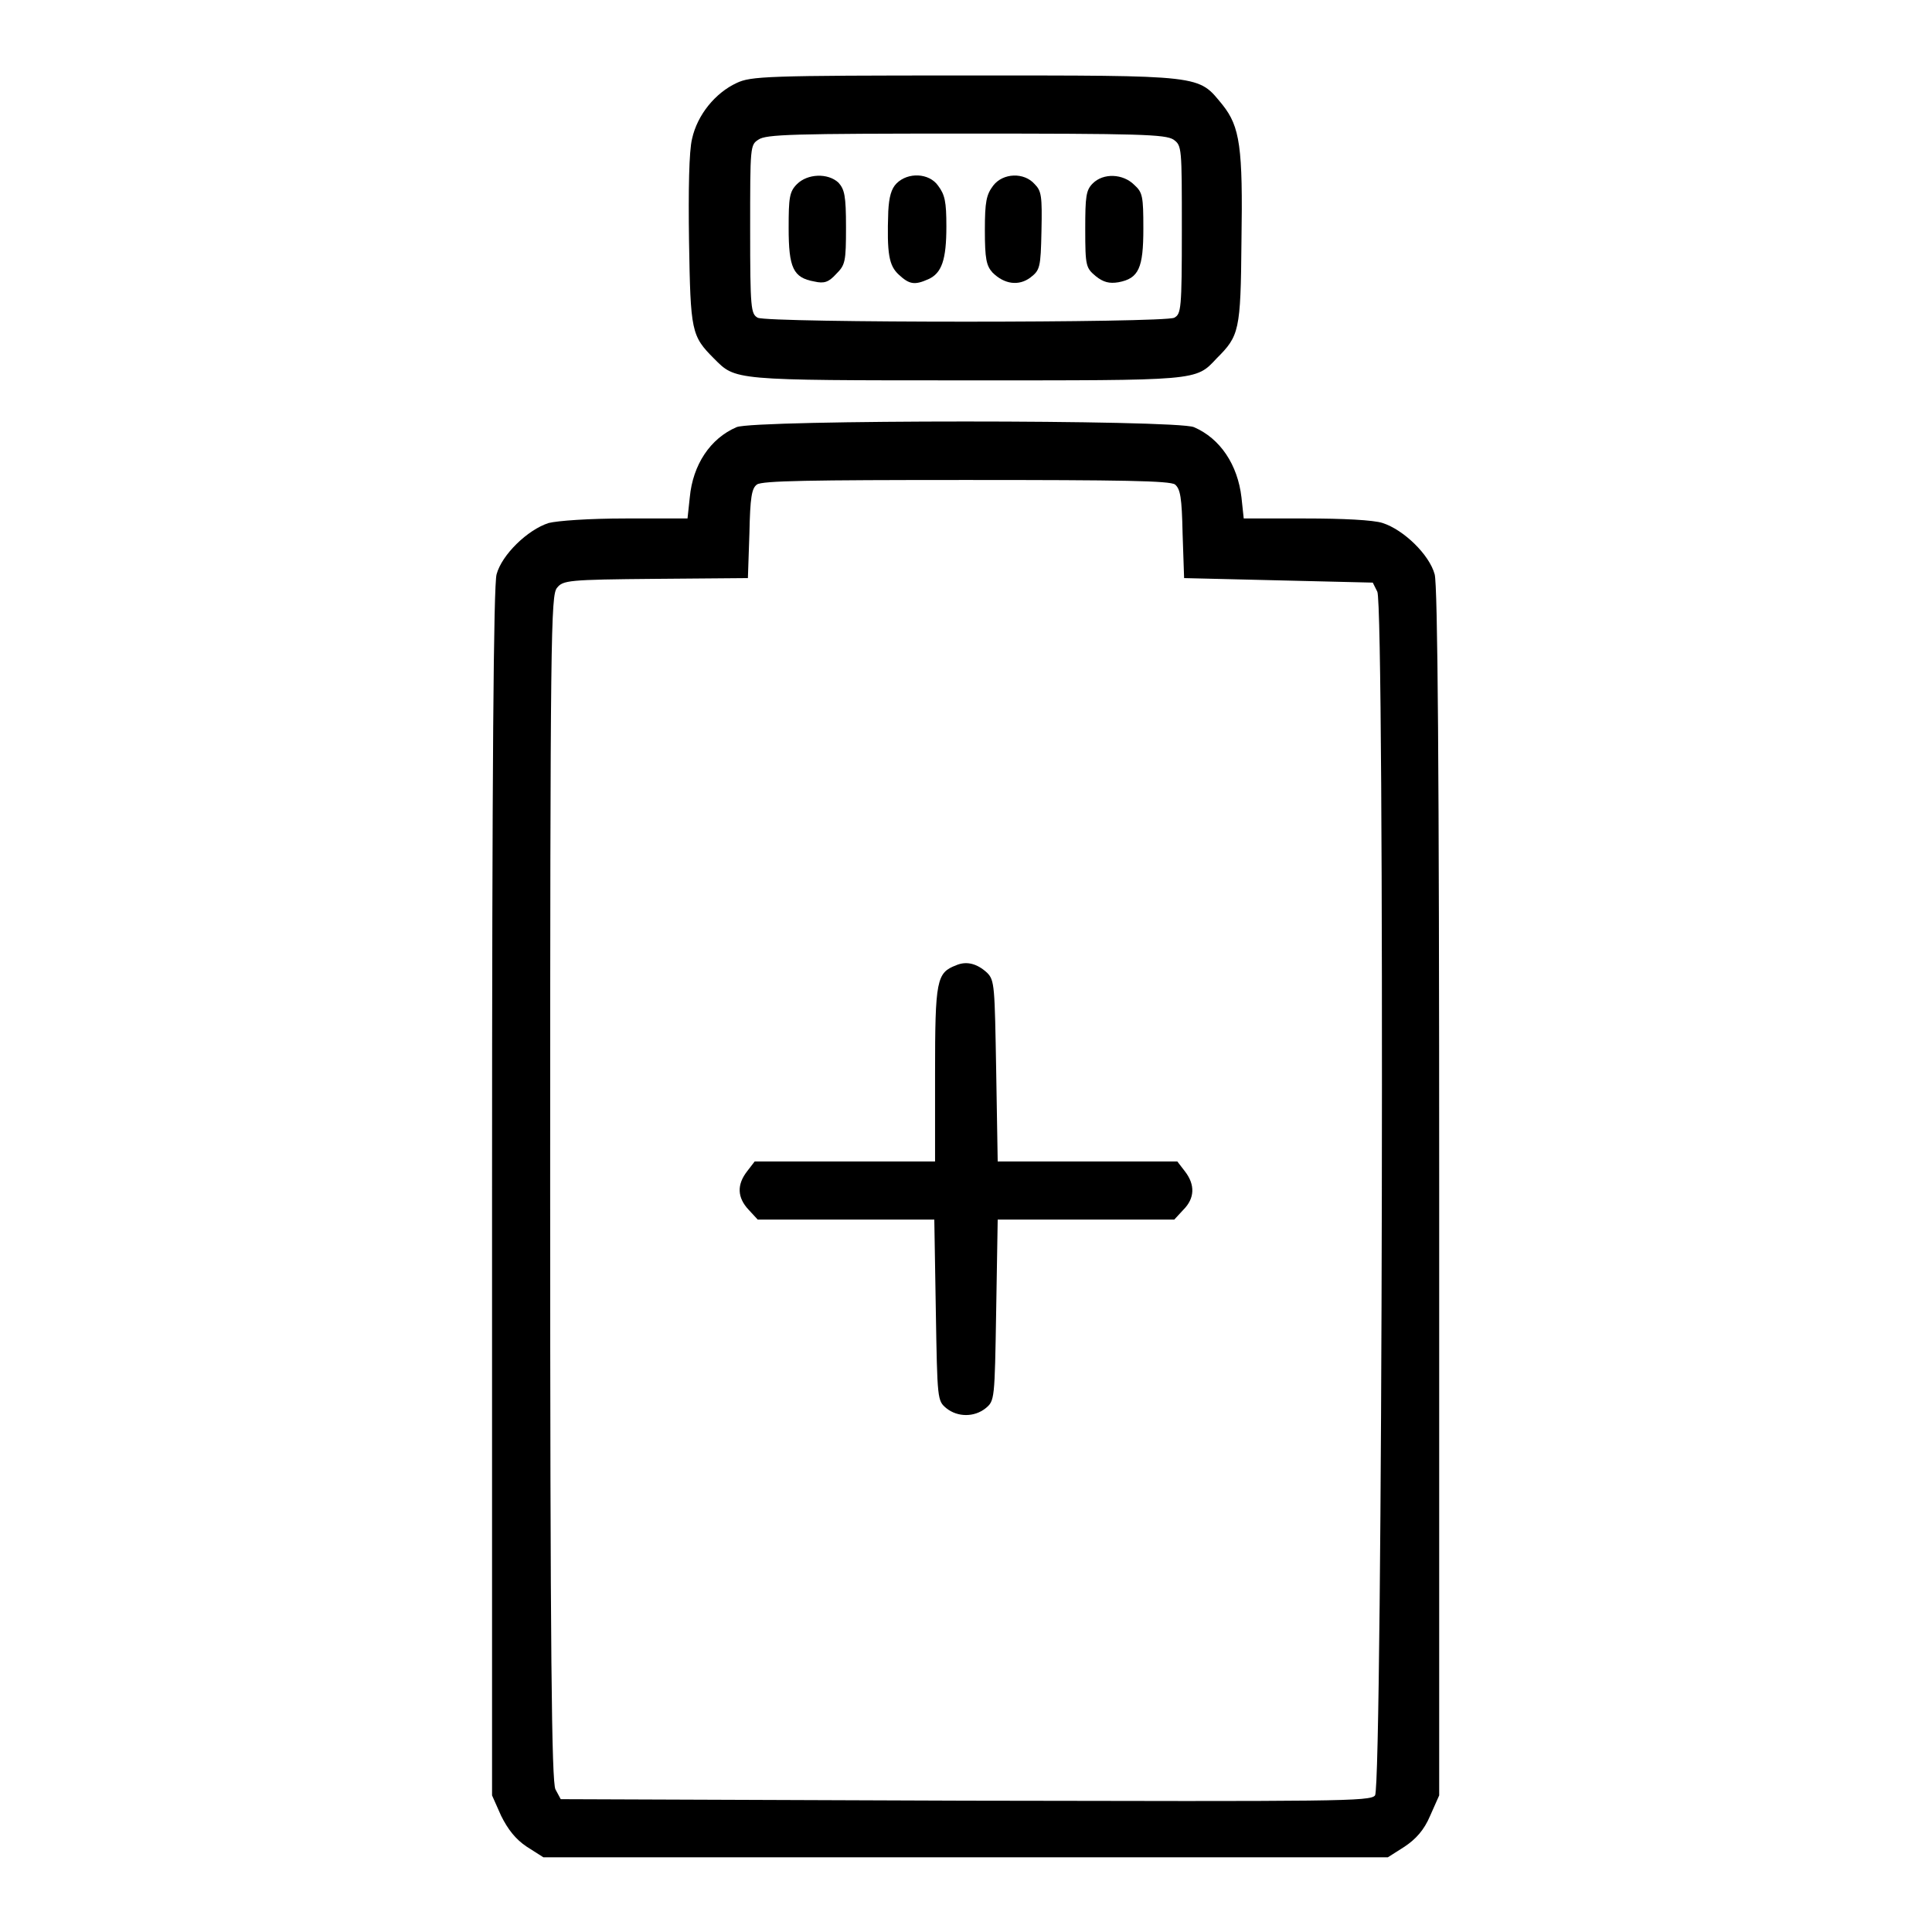 <?xml version="1.0" encoding="utf-8"?>
<!-- Svg Vector Icons : http://www.onlinewebfonts.com/icon -->
<!DOCTYPE svg PUBLIC "-//W3C//DTD SVG 1.1//EN" "http://www.w3.org/Graphics/SVG/1.1/DTD/svg11.dtd">
<svg version="1.1" xmlns="http://www.w3.org/2000/svg" xmlns:xlink="http://www.w3.org/1999/xlink" x="0px" y="0px" viewBox="0 0 256 256" enable-background="new 0 0 256 256" xml:space="preserve">
<g><g><g><path fill="#000000" d="M97.6,11c-2.8,1.3-5.2,4.2-5.9,7.4c-0.4,1.6-0.5,6.7-0.4,13.6c0.2,11.9,0.3,12.5,3.3,15.5c2.9,2.9,2.3,2.9,33.3,2.9s30.5,0.1,33.3-2.9c3-3,3.2-3.6,3.3-15.5c0.2-12.5-0.2-15.2-2.5-18.1c-3.3-4-2.2-3.9-34.1-3.9C101.5,10,99.5,10.1,97.6,11z M155.5,18.5c1.1,0.8,1.1,1,1.1,11.9c0,10.6-0.1,11.2-1,11.7c-1.4,0.7-53.8,0.7-55.2,0c-0.9-0.5-1-1.2-1-11.7c0-11,0-11.2,1.1-11.9c1-0.7,4.5-0.8,27.5-0.8C151,17.7,154.4,17.8,155.5,18.5z"/><path fill="#000000" d="M105.6,24.4c-1,1-1.1,1.8-1.1,5.8c0,5.3,0.6,6.6,3.4,7.1c1.3,0.3,1.9,0.1,2.9-1c1.2-1.2,1.3-1.6,1.3-6.2c0-4.2-0.2-5-1-5.9C109.7,22.9,107,23,105.6,24.4z"/><path fill="#000000" d="M118.8,24.3c-0.7,0.7-1,1.8-1.1,3.7c-0.2,5.7,0.1,7.2,1.4,8.4c1.4,1.3,2.1,1.4,3.9,0.6c1.8-0.8,2.4-2.6,2.4-7c0-3.3-0.2-4.2-1.1-5.4C123.1,22.9,120.3,22.8,118.8,24.3z"/><path fill="#000000" d="M131.6,24.6c-0.9,1.2-1.1,2.1-1.1,5.9c0,3.8,0.2,4.7,1,5.6c1.6,1.6,3.5,1.8,5,0.7c1.3-1,1.4-1.3,1.5-6.2c0.1-4.6,0-5.3-0.9-6.2C135.7,22.8,132.9,22.9,131.6,24.6z"/><path fill="#000000" d="M144.8,24.3c-0.9,0.9-1,1.7-1,6.1c0,4.9,0.1,5.1,1.4,6.2c1,0.8,1.8,1,3,0.8c2.7-0.5,3.3-1.9,3.3-7.1c0-4.3-0.1-4.8-1.2-5.8C148.8,23,146.2,22.9,144.8,24.3z"/><path fill="#000000" d="M97.6,56.6c-3.5,1.5-5.8,5-6.2,9.3l-0.3,2.8h-8.2c-4.9,0-9,0.3-10.2,0.6c-2.8,0.9-6.2,4.2-6.9,6.8c-0.4,1.4-0.6,25.5-0.6,81.9v79.9l1.2,2.7c0.9,1.8,1.9,3.1,3.4,4.1l2.2,1.4H128h55.9l2.2-1.4c1.5-1,2.6-2.2,3.4-4.1l1.2-2.7V158c0-56.4-0.2-80.5-0.6-81.9c-0.7-2.6-4.1-5.9-6.9-6.8c-1.2-0.4-5.3-0.6-10.2-0.6h-8.2l-0.3-2.8c-0.5-4.3-2.8-7.8-6.3-9.3C155.9,55.6,99.9,55.6,97.6,56.6z M155.7,64.2c0.7,0.6,0.9,1.7,1,6.5l0.2,5.9l12.5,0.3l12.5,0.3l0.6,1.2c1,1.9,0.7,158.3-0.3,159.5c-0.6,0.8-4.9,0.8-54.3,0.7l-53.6-0.2l-0.7-1.3c-0.5-1-0.7-17.5-0.7-79.7c0-73.9,0.1-78.5,0.9-79.5c0.8-1,1.4-1.1,13.1-1.2l12.2-0.1l0.2-5.9c0.1-4.8,0.3-6,1-6.5c0.7-0.5,7-0.6,27.7-0.6C148.7,63.6,155,63.7,155.7,64.2z"/><path fill="#000000" d="M126.7,127.9c-2.6,1-2.8,1.9-2.8,14.4v11.6H112h-12l-1,1.3c-1.4,1.8-1.3,3.5,0.2,5.1l1.2,1.3h11.7h11.7l0.2,12c0.2,11.9,0.2,12,1.4,13c1.5,1.2,3.7,1.2,5.2,0c1.2-1,1.2-1.1,1.4-13l0.2-12h11.7h11.7l1.2-1.3c1.5-1.5,1.6-3.3,0.2-5.1l-1-1.3h-11.9h-11.9l-0.2-12c-0.2-11.2-0.2-12-1.2-13C129.5,127.7,128.1,127.3,126.7,127.9z"/></g></g></g>
</svg>